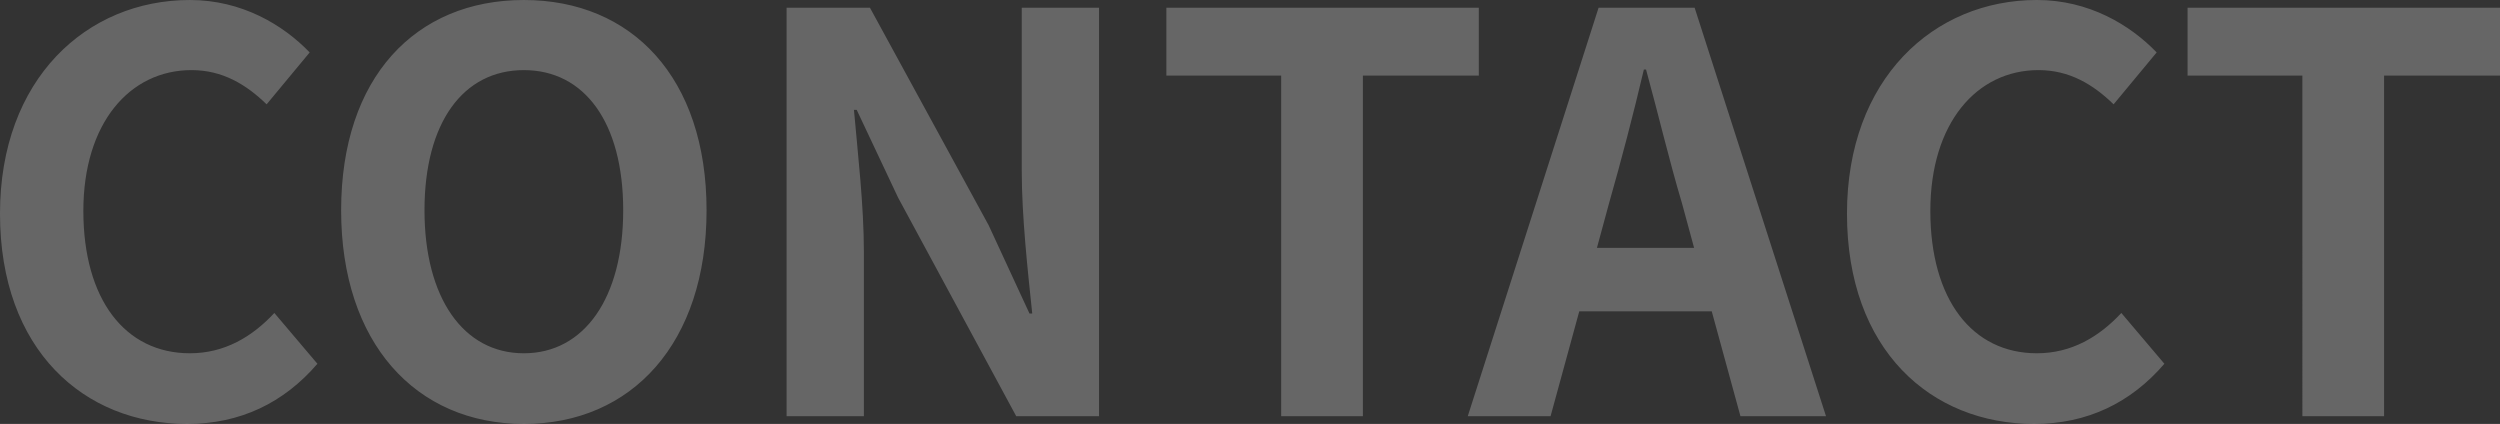<svg xmlns="http://www.w3.org/2000/svg" width="1191.127" height="201.984" viewBox="0 0 1191.127 201.984"><rect x="0" y="0" width="1191.127" height="201.984" fill="#333333" stroke="none"/><path id="_107" data-name="107" d="M103.359,3.682c25.248,0,46.025-9.994,62.068-28.667l-20.514-24.2c-10.52,11.309-23.67,19.2-40.239,19.2-30.771,0-50.759-25.511-50.759-67.854,0-41.817,22.092-67.065,51.548-67.065,14.728,0,26.037,6.838,35.768,16.306l20.514-24.722C149.121-186.467,129.4-198.3,104.674-198.3,55.493-198.3,14.2-160.693,14.2-96.521,14.2-31.56,54.178,3.682,103.359,3.682Zm160.43,0c51.548,0,87.053-38.661,87.053-101.781s-35.5-100.2-87.053-100.2-87.053,36.82-87.053,100.2C176.736-34.979,212.241,3.682,263.789,3.682Zm0-33.664c-28.93,0-47.34-26.563-47.34-68.117,0-41.817,18.41-66.8,47.34-66.8s47.34,24.985,47.34,66.8C311.129-56.545,292.719-29.982,263.789-29.982ZM388.977,0H425.8V-78.111c0-22.355-2.893-46.814-4.734-67.854h1.315L442.1-104.148,498.385,0h39.45V-194.62h-36.82v77.585c0,22.092,2.893,47.866,5,68.117H504.7L485.235-91,428.69-194.62H388.977ZM624.625,0h38.924V-162.271h55.23V-194.62H569.921v32.349h54.7ZM775.061-80.215l5.786-21.3c5.786-20.251,11.572-42.343,16.569-63.646h1.052c5.786,21.04,11.046,43.395,17.1,63.646l5.786,21.3ZM843.441,0h40.765L821.612-194.62H775.85L713.519,0h39.45l13.676-49.97h63.12ZM983.357,3.682c25.248,0,46.025-9.994,62.068-28.667l-20.514-24.2c-10.52,11.309-23.67,19.2-40.239,19.2-30.771,0-50.759-25.511-50.759-67.854,0-41.817,22.092-67.065,51.548-67.065,14.728,0,26.037,6.838,35.768,16.306l20.514-24.722c-12.624-13.15-32.349-24.985-57.071-24.985-49.181,0-90.472,37.609-90.472,101.781C894.2-31.56,934.176,3.682,983.357,3.682ZM1111.175,0H1150.1V-162.271h55.23V-194.62H1056.471v32.349h54.7Z" transform="translate(-14.202 198.303)" fill="#fff" opacity="0.25"></path></svg>